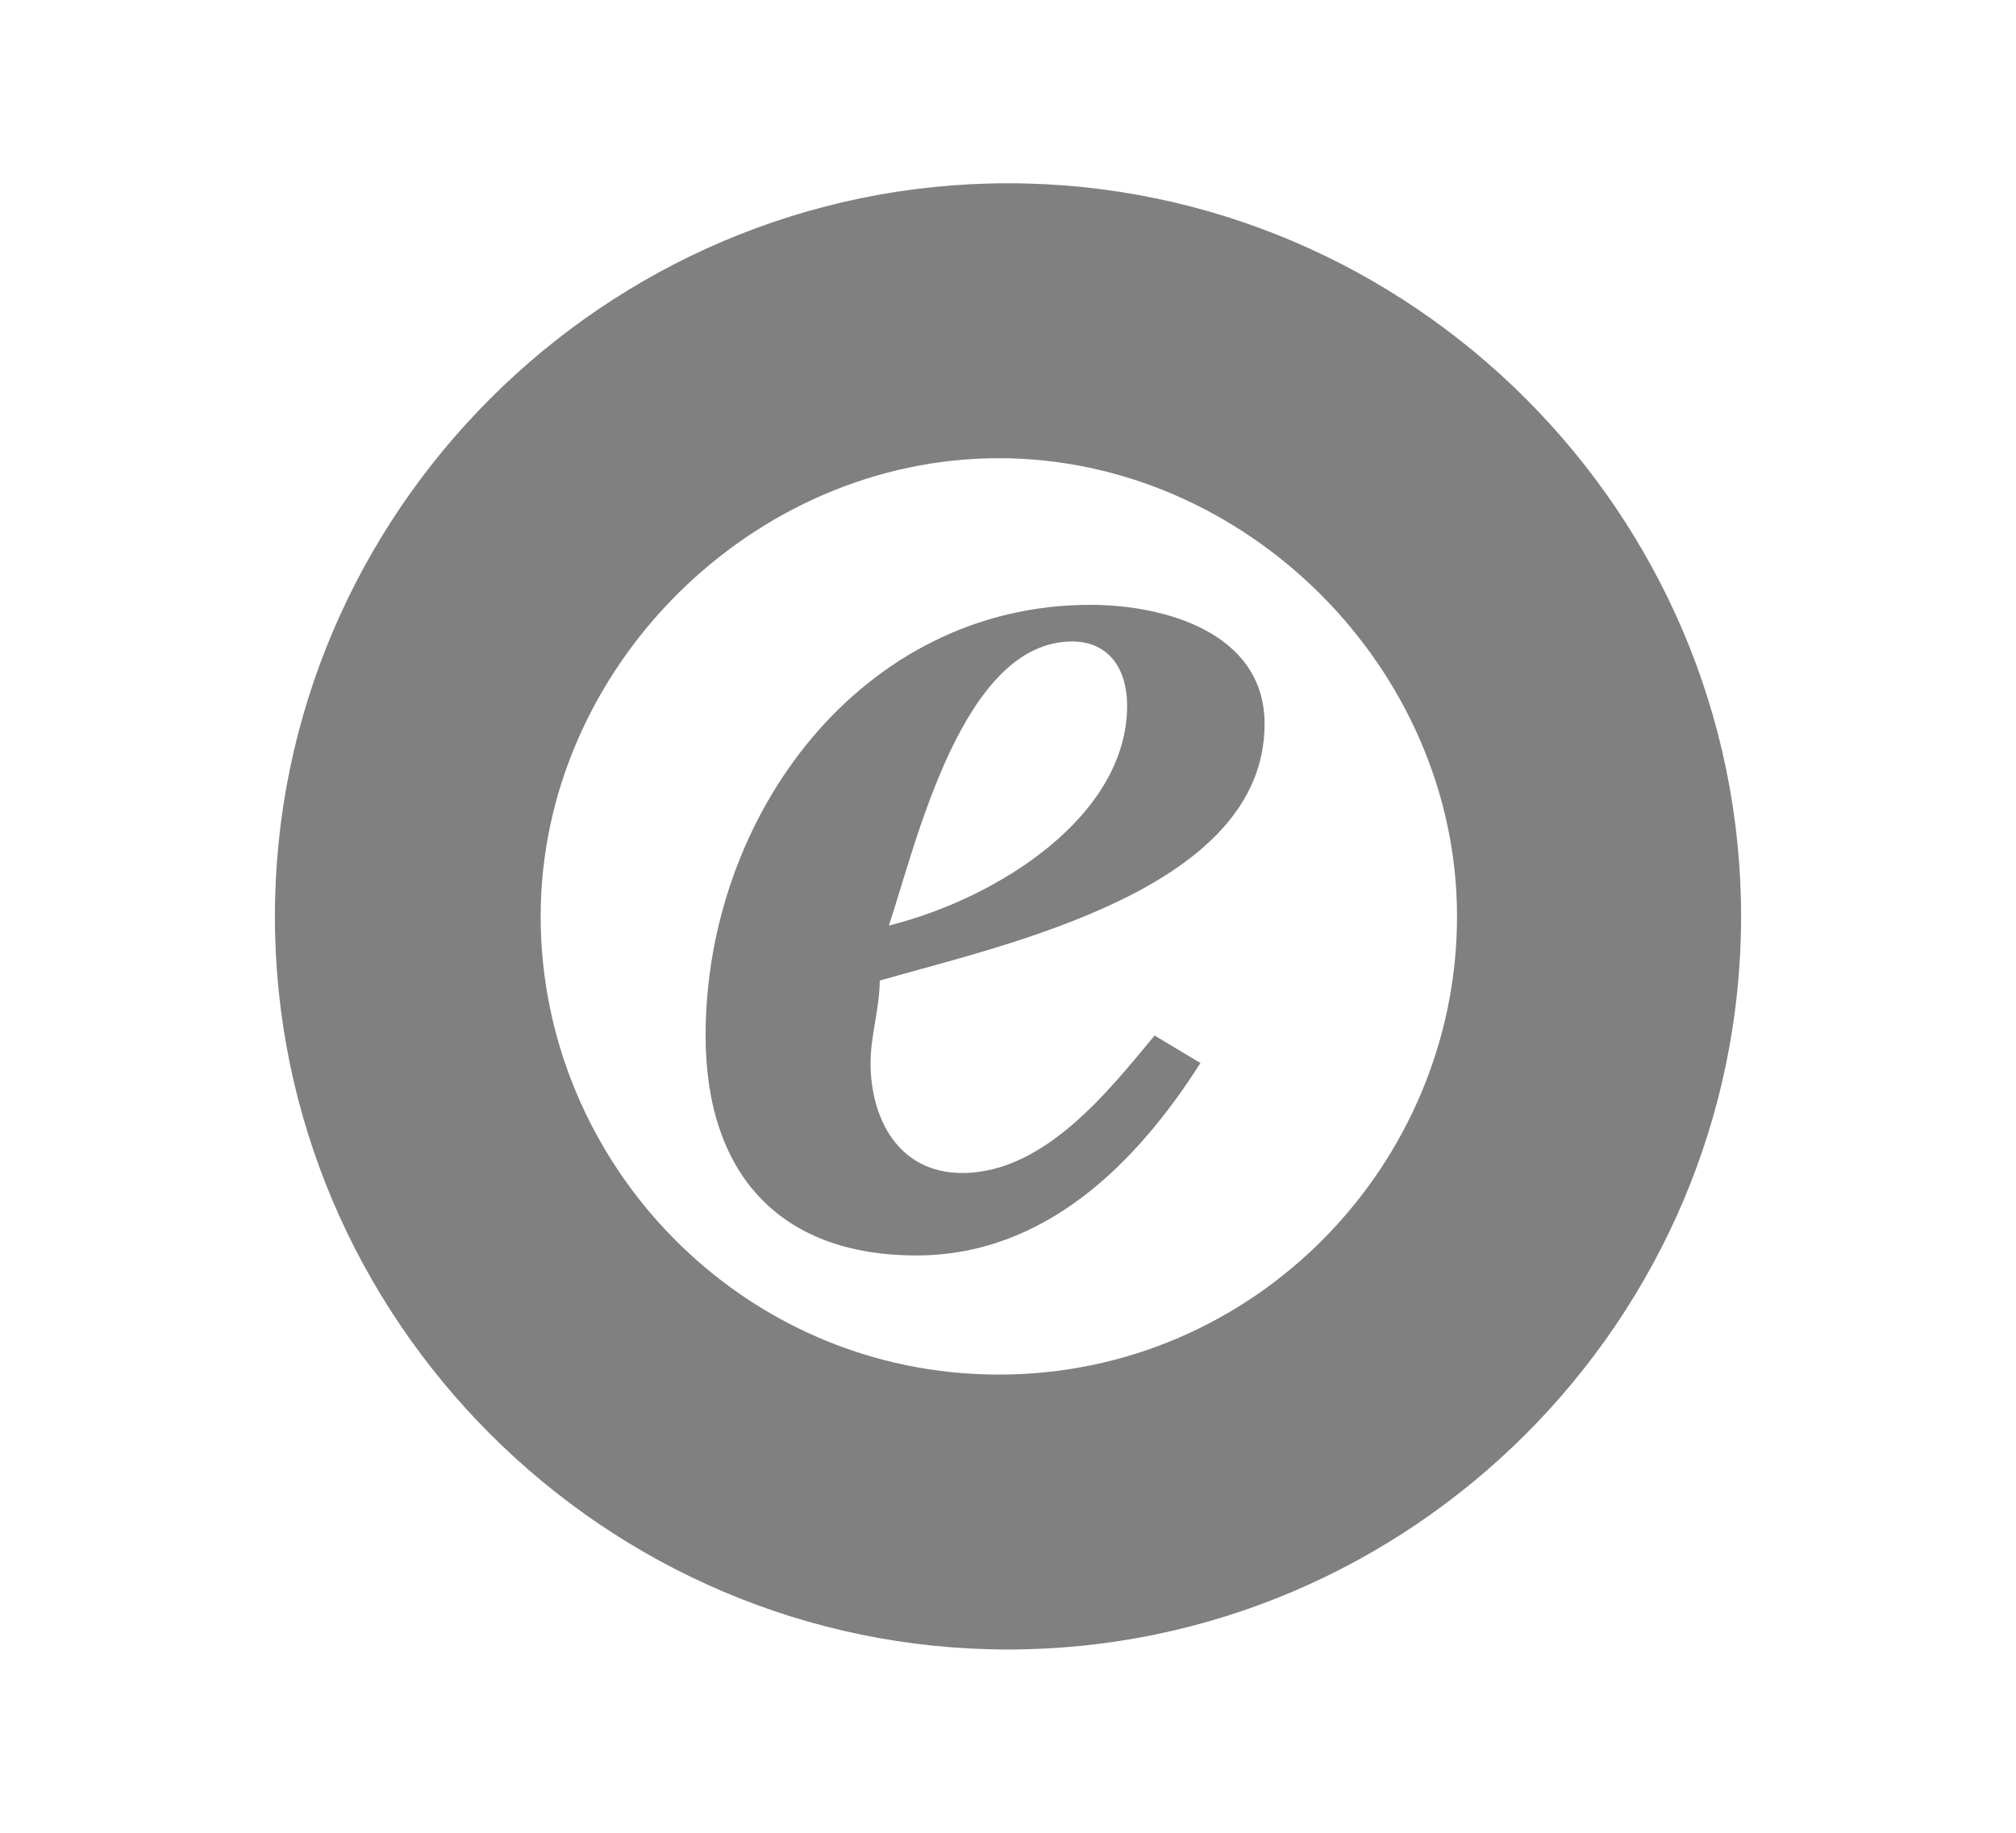 <?xml version="1.0" encoding="utf-8"?>
<!-- Generator: Adobe Illustrator 21.0.0, SVG Export Plug-In . SVG Version: 6.00 Build 0)  -->
<svg version="1.1" id="Ebene_1" xmlns="http://www.w3.org/2000/svg" xmlns:xlink="http://www.w3.org/1999/xlink" x="0px" y="0px"
	 width="22px" height="20px" viewBox="0 0 22 20" style="enable-background:new 0 0 22 20;" xml:space="preserve">
<style type="text/css">
	.st0{fill:#808080;}
</style>
<path class="st0" d="M11,2c-4.4,0-8,3.6-8,8s3.6,8,8,8s8-3.6,8-8S15.4,2,11,2z M10.9,15c-2.8,0-5-2.3-5-5s2.3-5,5-5s5,2.3,5,5
	S13.7,15,10.9,15z"/>
<path class="st0" d="M13.1,11.6c-0.7,1.1-1.7,2.1-3.1,2.1c-1.5,0-2.3-0.9-2.3-2.4c0-2.4,1.7-4.7,4.2-4.7c0.8,0,1.9,0.3,1.9,1.3
	c0,1.8-2.8,2.4-4.2,2.8c0,0.3-0.1,0.6-0.1,0.9c0,0.6,0.3,1.2,1,1.2c0.9,0,1.6-0.9,2.1-1.5L13.1,11.6z M12.3,7.7
	c0-0.4-0.2-0.7-0.6-0.7c-1.2,0-1.7,2.2-2,3.1C10.9,9.8,12.3,8.9,12.3,7.7z"/>
</svg>
